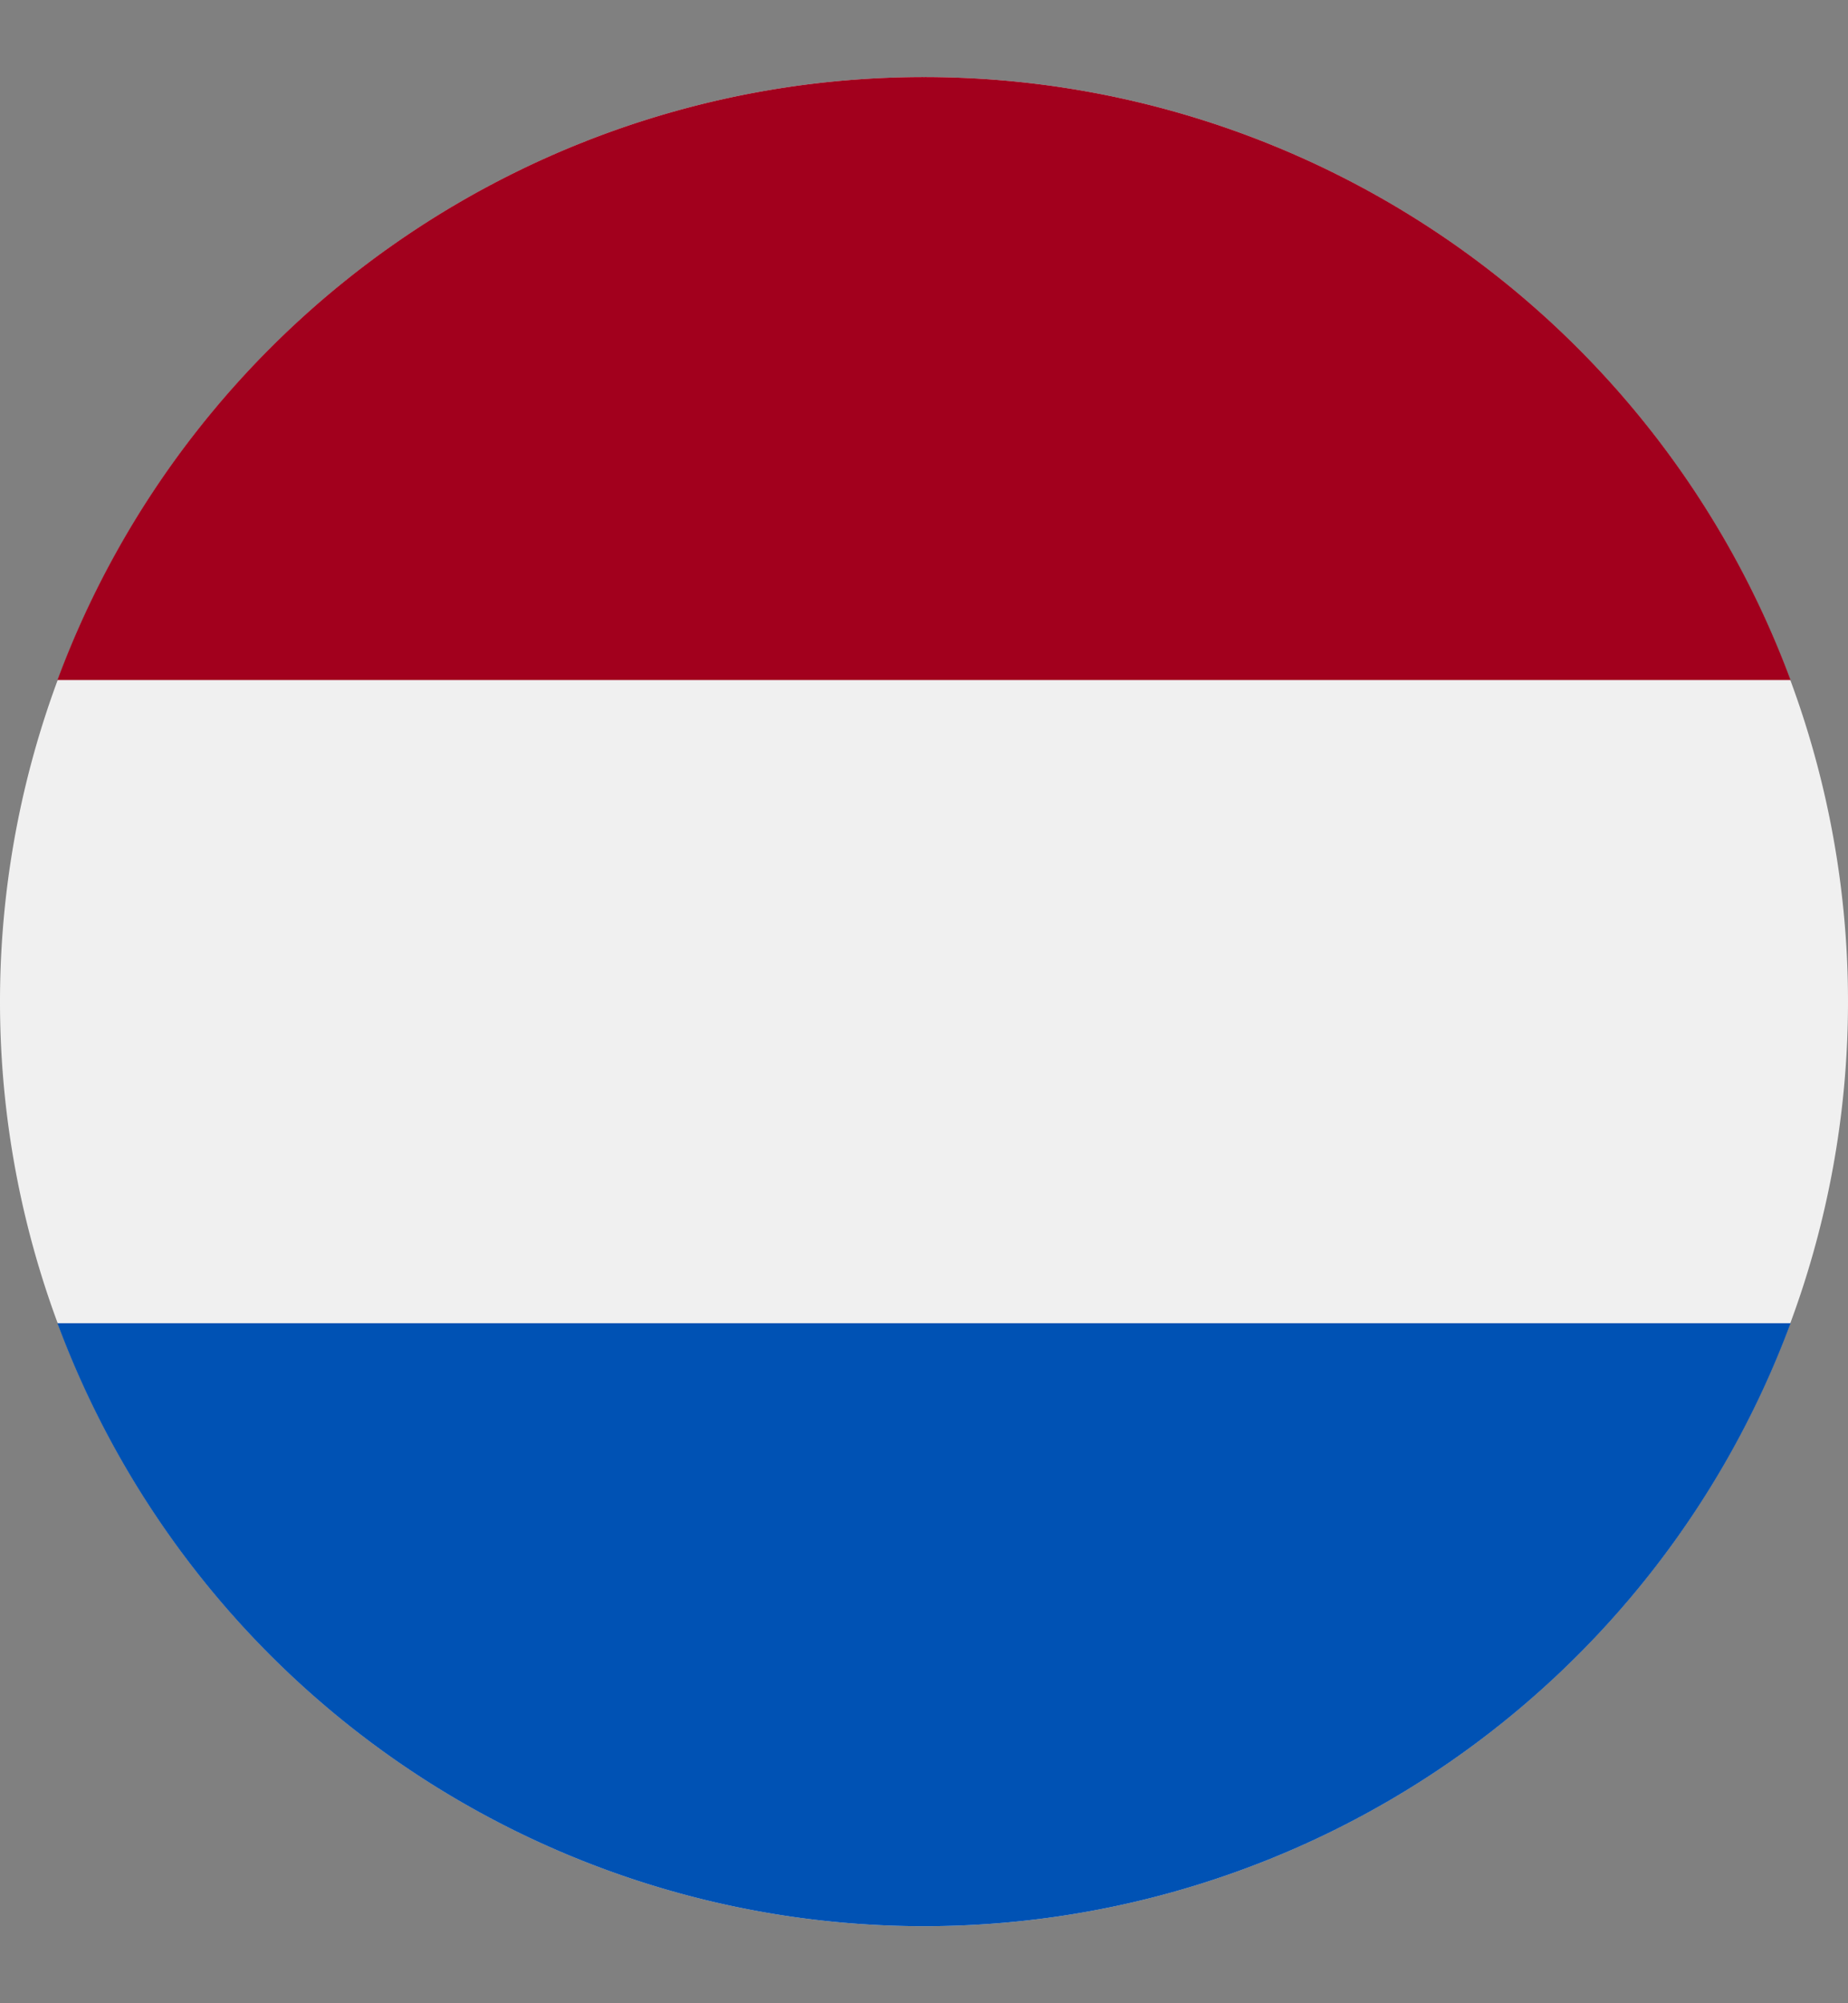 <svg width="12" height="13" fill="none" xmlns="http://www.w3.org/2000/svg"><rect width="100%" height="100%" fill="#808080" stroke="none"/><g clip-path="url(#clip0_1973_2485)"><path d="M6 12.5a6 6 0 100-12 6 6 0 000 12z" fill="#F0F0F0"/><path d="M6 .5A6.002 6.002 0 00.373 4.413h11.254A6.002 6.002 0 006 .5z" fill="#A2001D"/><path d="M6 12.5a6.002 6.002 0 005.627-3.913H.373A6.002 6.002 0 006 12.5z" fill="#0052B4"/></g><defs><clipPath id="clip0_1973_2485"><path fill="#fff" transform="translate(0 .5)" d="M0 0h12v12H0z"/></clipPath></defs></svg>